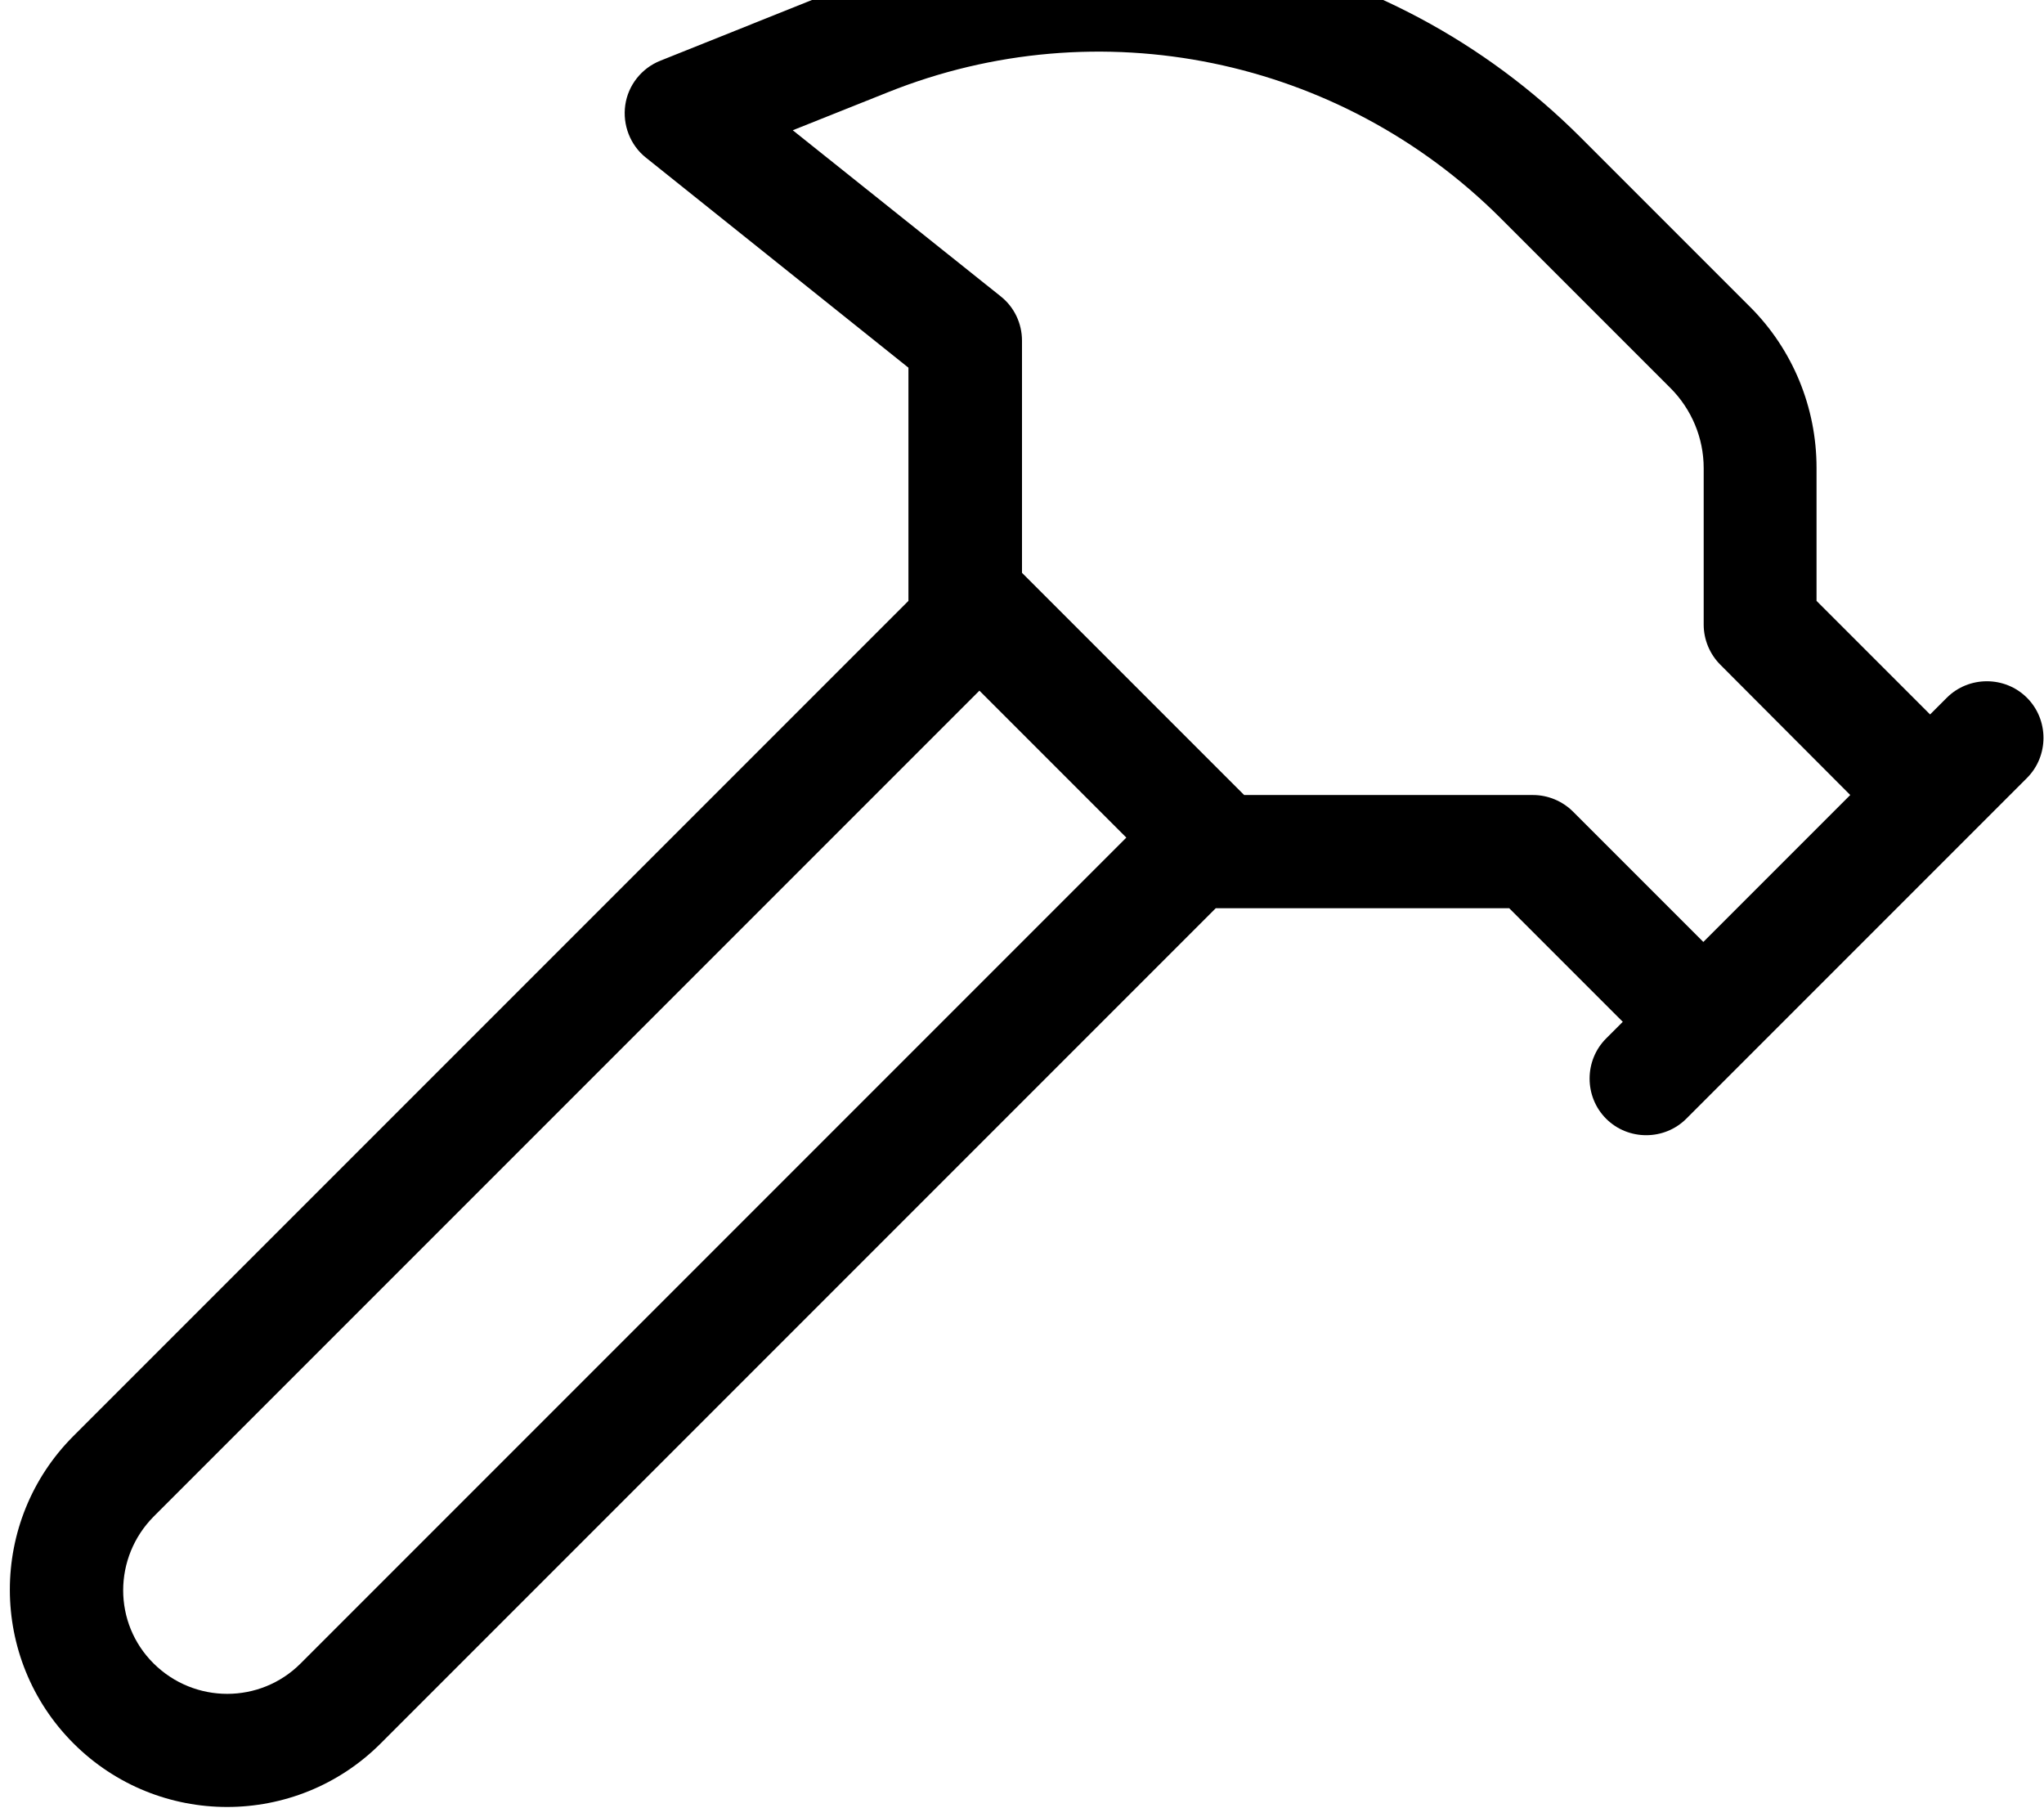 <svg xmlns="http://www.w3.org/2000/svg" viewBox="0 0 576 512"><!--! Font Awesome Pro 7.0.0 by @fontawesome - https://fontawesome.com License - https://fontawesome.com/license (Commercial License) Copyright 2025 Fonticons, Inc. --><path fill="currentColor" d="M445.4 38.7c-54.3-54.3-135.8-71-207.1-42.5L186.1 17.1c-5.3 2.1-9.1 6.9-9.9 12.5s1.4 11.3 5.8 14.8l74 59.2 0 64.3 0 1.4-235.3 235.3c-23.9 23.9-23.9 62.7 0 86.6s62.7 23.9 86.6 0l235.3-235.3 82.7 0 32 32-4.7 4.7c-6.2 6.2-6.2 16.4 0 22.6s16.4 6.2 22.6 0l96-96c6.2-6.2 6.2-16.4 0-22.6s-16.4-6.2-22.6 0l-4.7 4.7-32-32 0-37.5c0-17-6.7-33.3-18.7-45.3L445.4 38.7zm76 185.3l-41.4 41.4-36.7-36.7c-3-3-7.1-4.7-11.3-4.7l-81.4 0-62.6-62.6 0-65.4c0-4.9-2.2-9.5-6-12.5L223.4 36.7 250.2 26c59.4-23.8 127.3-9.8 172.6 35.4l47.9 47.9c6 6 9.4 14.1 9.4 22.6l0 44.1c0 4.2 1.7 8.3 4.7 11.3L521.4 224zm-204 12L84.7 468.7c-11.4 11.4-29.9 11.4-41.4 0s-11.4-29.9 0-41.4L276 194.6 317.4 236z"/></svg>